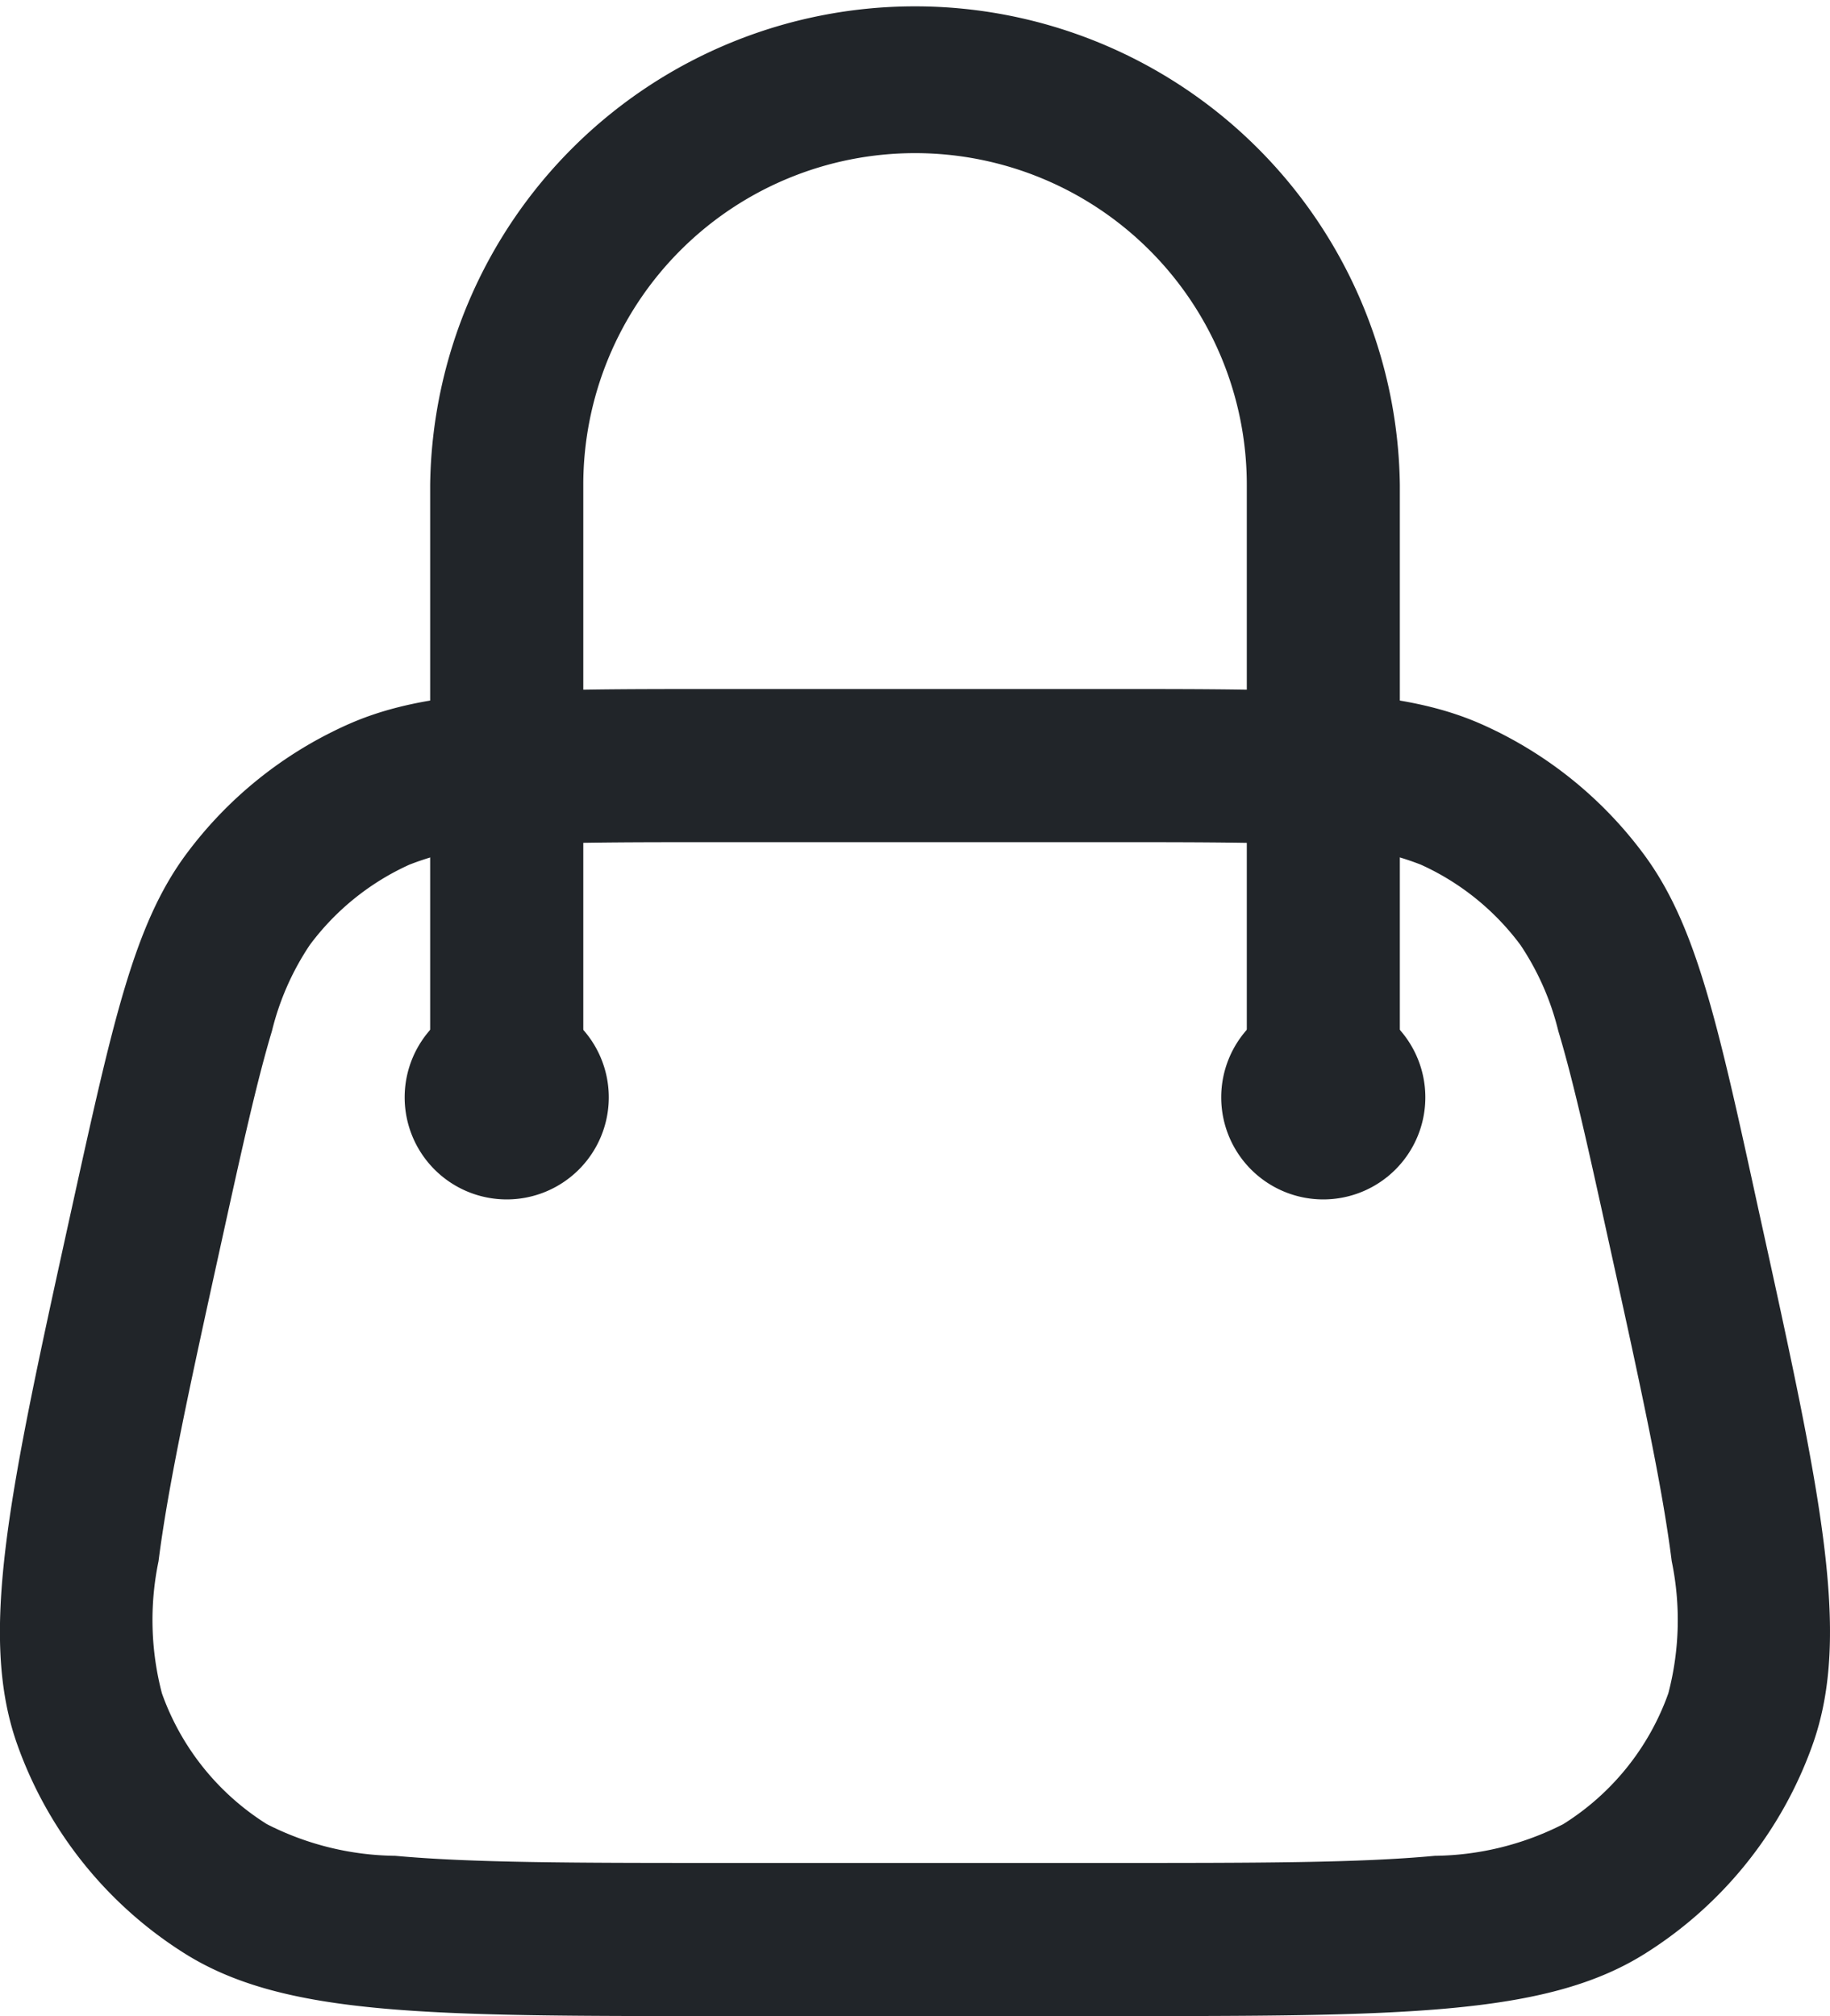 <svg xmlns="http://www.w3.org/2000/svg" width="22.037" height="24.276" viewBox="0 0 22.037 24.276">
  <g id="shopping-bag_outline" transform="translate(-2.486 -0.6)">
    <path id="Path_107" data-name="Path 107" d="M15.86,18.644H11.149c-1.2,0-2,0-2.625.049a3.243,3.243,0,0,0-1.108.222,3.073,3.073,0,0,0-1.2.968,3.243,3.243,0,0,0-.455,1.034c-.18.6-.353,1.378-.611,2.553-.382,1.737-.639,2.918-.755,3.833a3.48,3.48,0,0,0,.041,1.591A3.074,3.074,0,0,0,5.7,30.469a3.482,3.482,0,0,0,1.545.381c.918.084,2.126.086,3.905.086H15.86c1.779,0,2.987,0,3.905-.086a3.483,3.483,0,0,0,1.545-.381,3.073,3.073,0,0,0,1.266-1.575,3.481,3.481,0,0,0,.041-1.591c-.115-.914-.373-2.1-.755-3.833-.258-1.176-.431-1.956-.611-2.553a3.241,3.241,0,0,0-.455-1.034,3.073,3.073,0,0,0-1.2-.968,3.245,3.245,0,0,0-1.108-.222C17.864,18.645,17.064,18.644,15.86,18.644Zm-11.127.138c-.631.848-.883,2-1.388,4.293-.749,3.406-1.123,5.11-.65,6.438a4.916,4.916,0,0,0,2.026,2.52c1.2.747,2.939.747,6.427.747H15.86c3.488,0,5.231,0,6.427-.747a4.916,4.916,0,0,0,2.026-2.52c.473-1.328.1-3.031-.65-6.438-.5-2.3-.757-3.445-1.388-4.293a4.916,4.916,0,0,0-1.925-1.548c-.963-.434-2.139-.434-4.49-.434H11.149c-2.352,0-3.527,0-4.49.434A4.917,4.917,0,0,0,4.733,18.782Z" transform="translate(0 -7.903)" fill="#212529" fill-rule="evenodd"/>
    <path id="Path_108" data-name="Path 108" d="M12.6,6.439a5.839,5.839,0,0,1,11.677,0v7.375H22.434V6.439a3.995,3.995,0,0,0-7.99,0v7.375H12.6Z" transform="translate(-4.934)" fill="#212529" fill-rule="evenodd"/>
    <path id="Path_109" data-name="Path 109" d="M14.458,25.229A1.229,1.229,0,1,1,13.229,24,1.229,1.229,0,0,1,14.458,25.229Z" transform="translate(-4.641 -11.415)" fill="#212529"/>
    <path id="Path_110" data-name="Path 110" d="M33.658,25.229A1.229,1.229,0,1,1,32.429,24,1.229,1.229,0,0,1,33.658,25.229Z" transform="translate(-14.008 -11.415)" fill="#212529"/>
  </g>
</svg>
